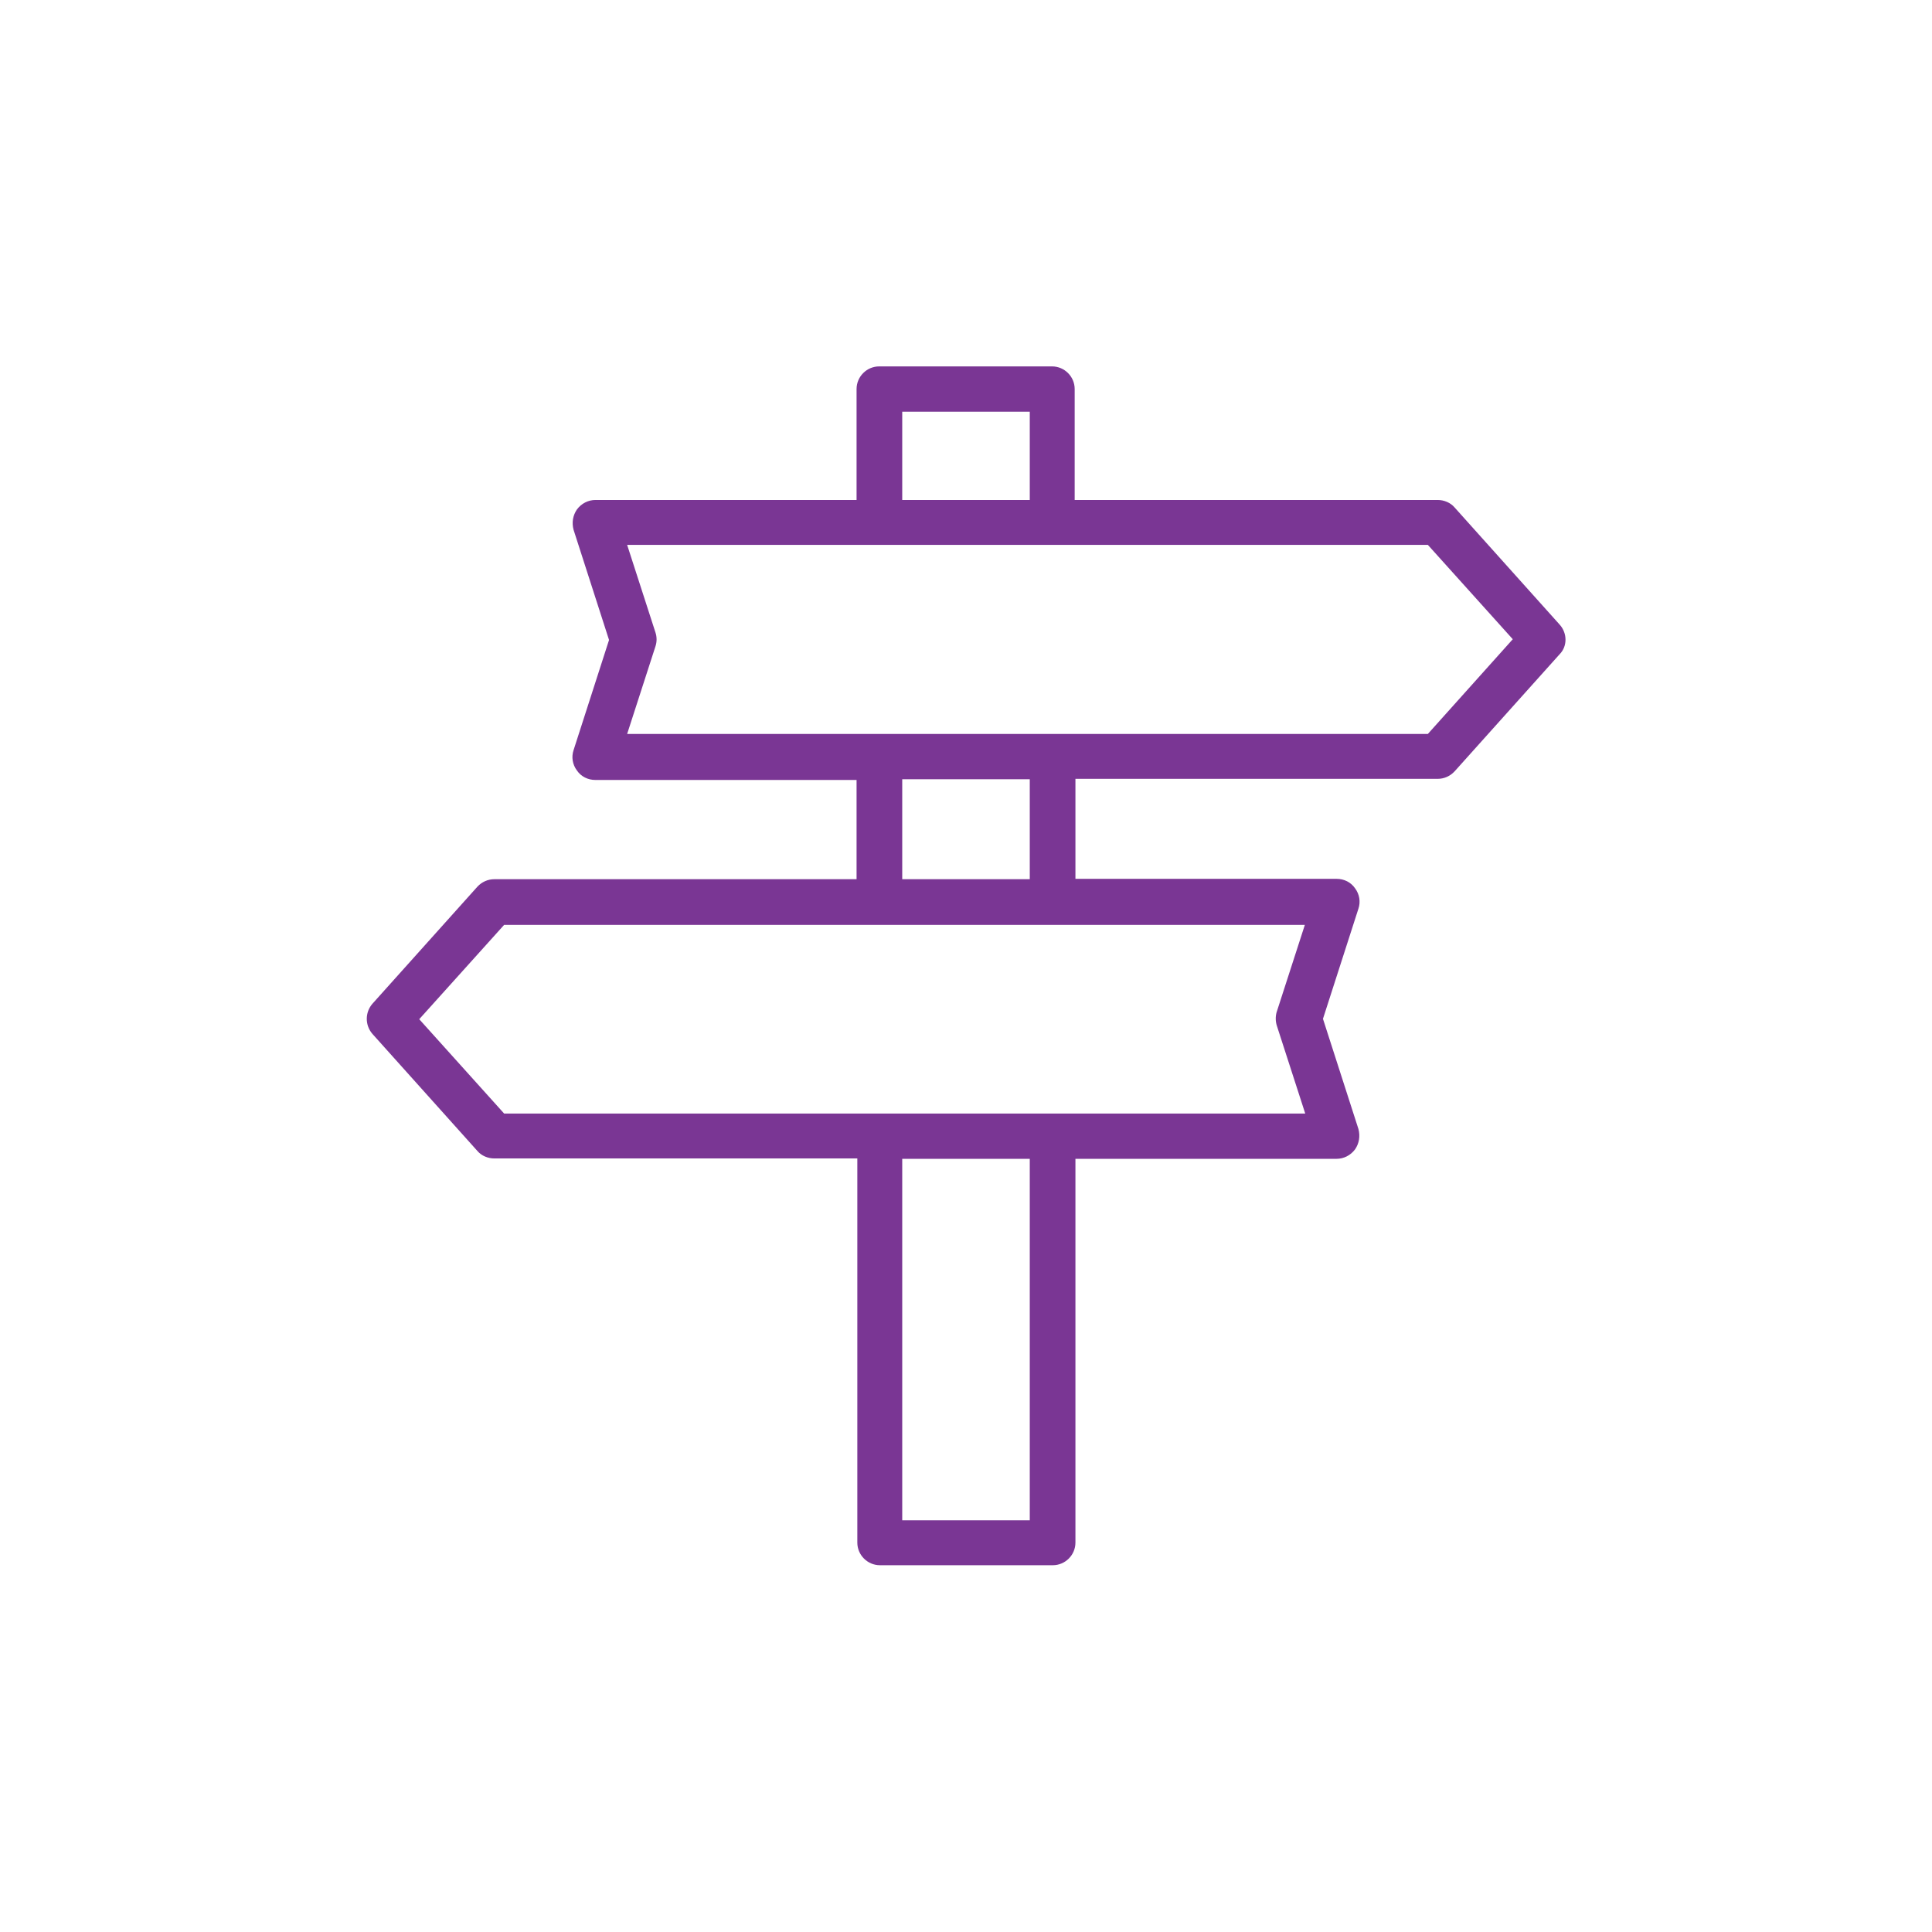 <svg enable-background="new 0 0 512 512" height="512px" id="Layer_3" version="1.1" viewBox="0 0 512 512" width="512px" xml:space="preserve" xmlns="http://www.w3.org/2000/svg" xmlns:xlink="http://www.w3.org/1999/xlink"><g><path d="M413.3,165.5l-27.8-31c-1.1-1.3-2.8-2-4.5-2h-96.2v-29.4c0-3.3-2.7-6-6-6h-45.8c-3.3,0-6,2.7-6,6v29.4h-69.2    c-1.9,0-3.7,0.9-4.9,2.5c-1.1,1.6-1.4,3.5-0.9,5.4l9.4,29.2l-9.4,29.2c-0.6,1.8-0.3,3.8,0.9,5.4c1.1,1.6,2.9,2.5,4.9,2.5h69.2V233    H131c-1.7,0-3.3,0.7-4.5,2l-27.8,31c-2,2.3-2,5.7,0,8l27.8,31c1.1,1.3,2.8,2,4.5,2h96.2v101.8c0,3.3,2.7,6,6,6h45.8    c3.3,0,6-2.7,6-6V307.1h69.2c1.9,0,3.7-0.9,4.9-2.5c1.1-1.6,1.4-3.5,0.9-5.4l-9.4-29.2l9.4-29.2c0.6-1.8,0.3-3.8-0.9-5.4    c-1.1-1.6-2.9-2.5-4.9-2.5h-69.2v-26.5H381c1.7,0,3.3-0.7,4.5-2l27.8-31C415.4,171.3,415.4,167.8,413.3,165.5z M239.1,109.1h33.8    v23.4h-33.8V109.1z M272.9,402.9h-33.8v-95.8h33.8V402.9z M338.4,271.9l7.5,23.2H133.6l-22.5-25l22.5-25h212.2l-7.5,23.2    C338,269.4,338,270.7,338.4,271.9z M272.9,233h-33.8v-26.5h33.8V233z M378.4,194.5H166.2l7.5-23.2c0.4-1.2,0.4-2.5,0-3.7    l-7.5-23.2h212.2l22.5,25L378.4,194.5z" fill="#7a3694" opacity="1" original-fill="#1dac91"></path></g></svg>